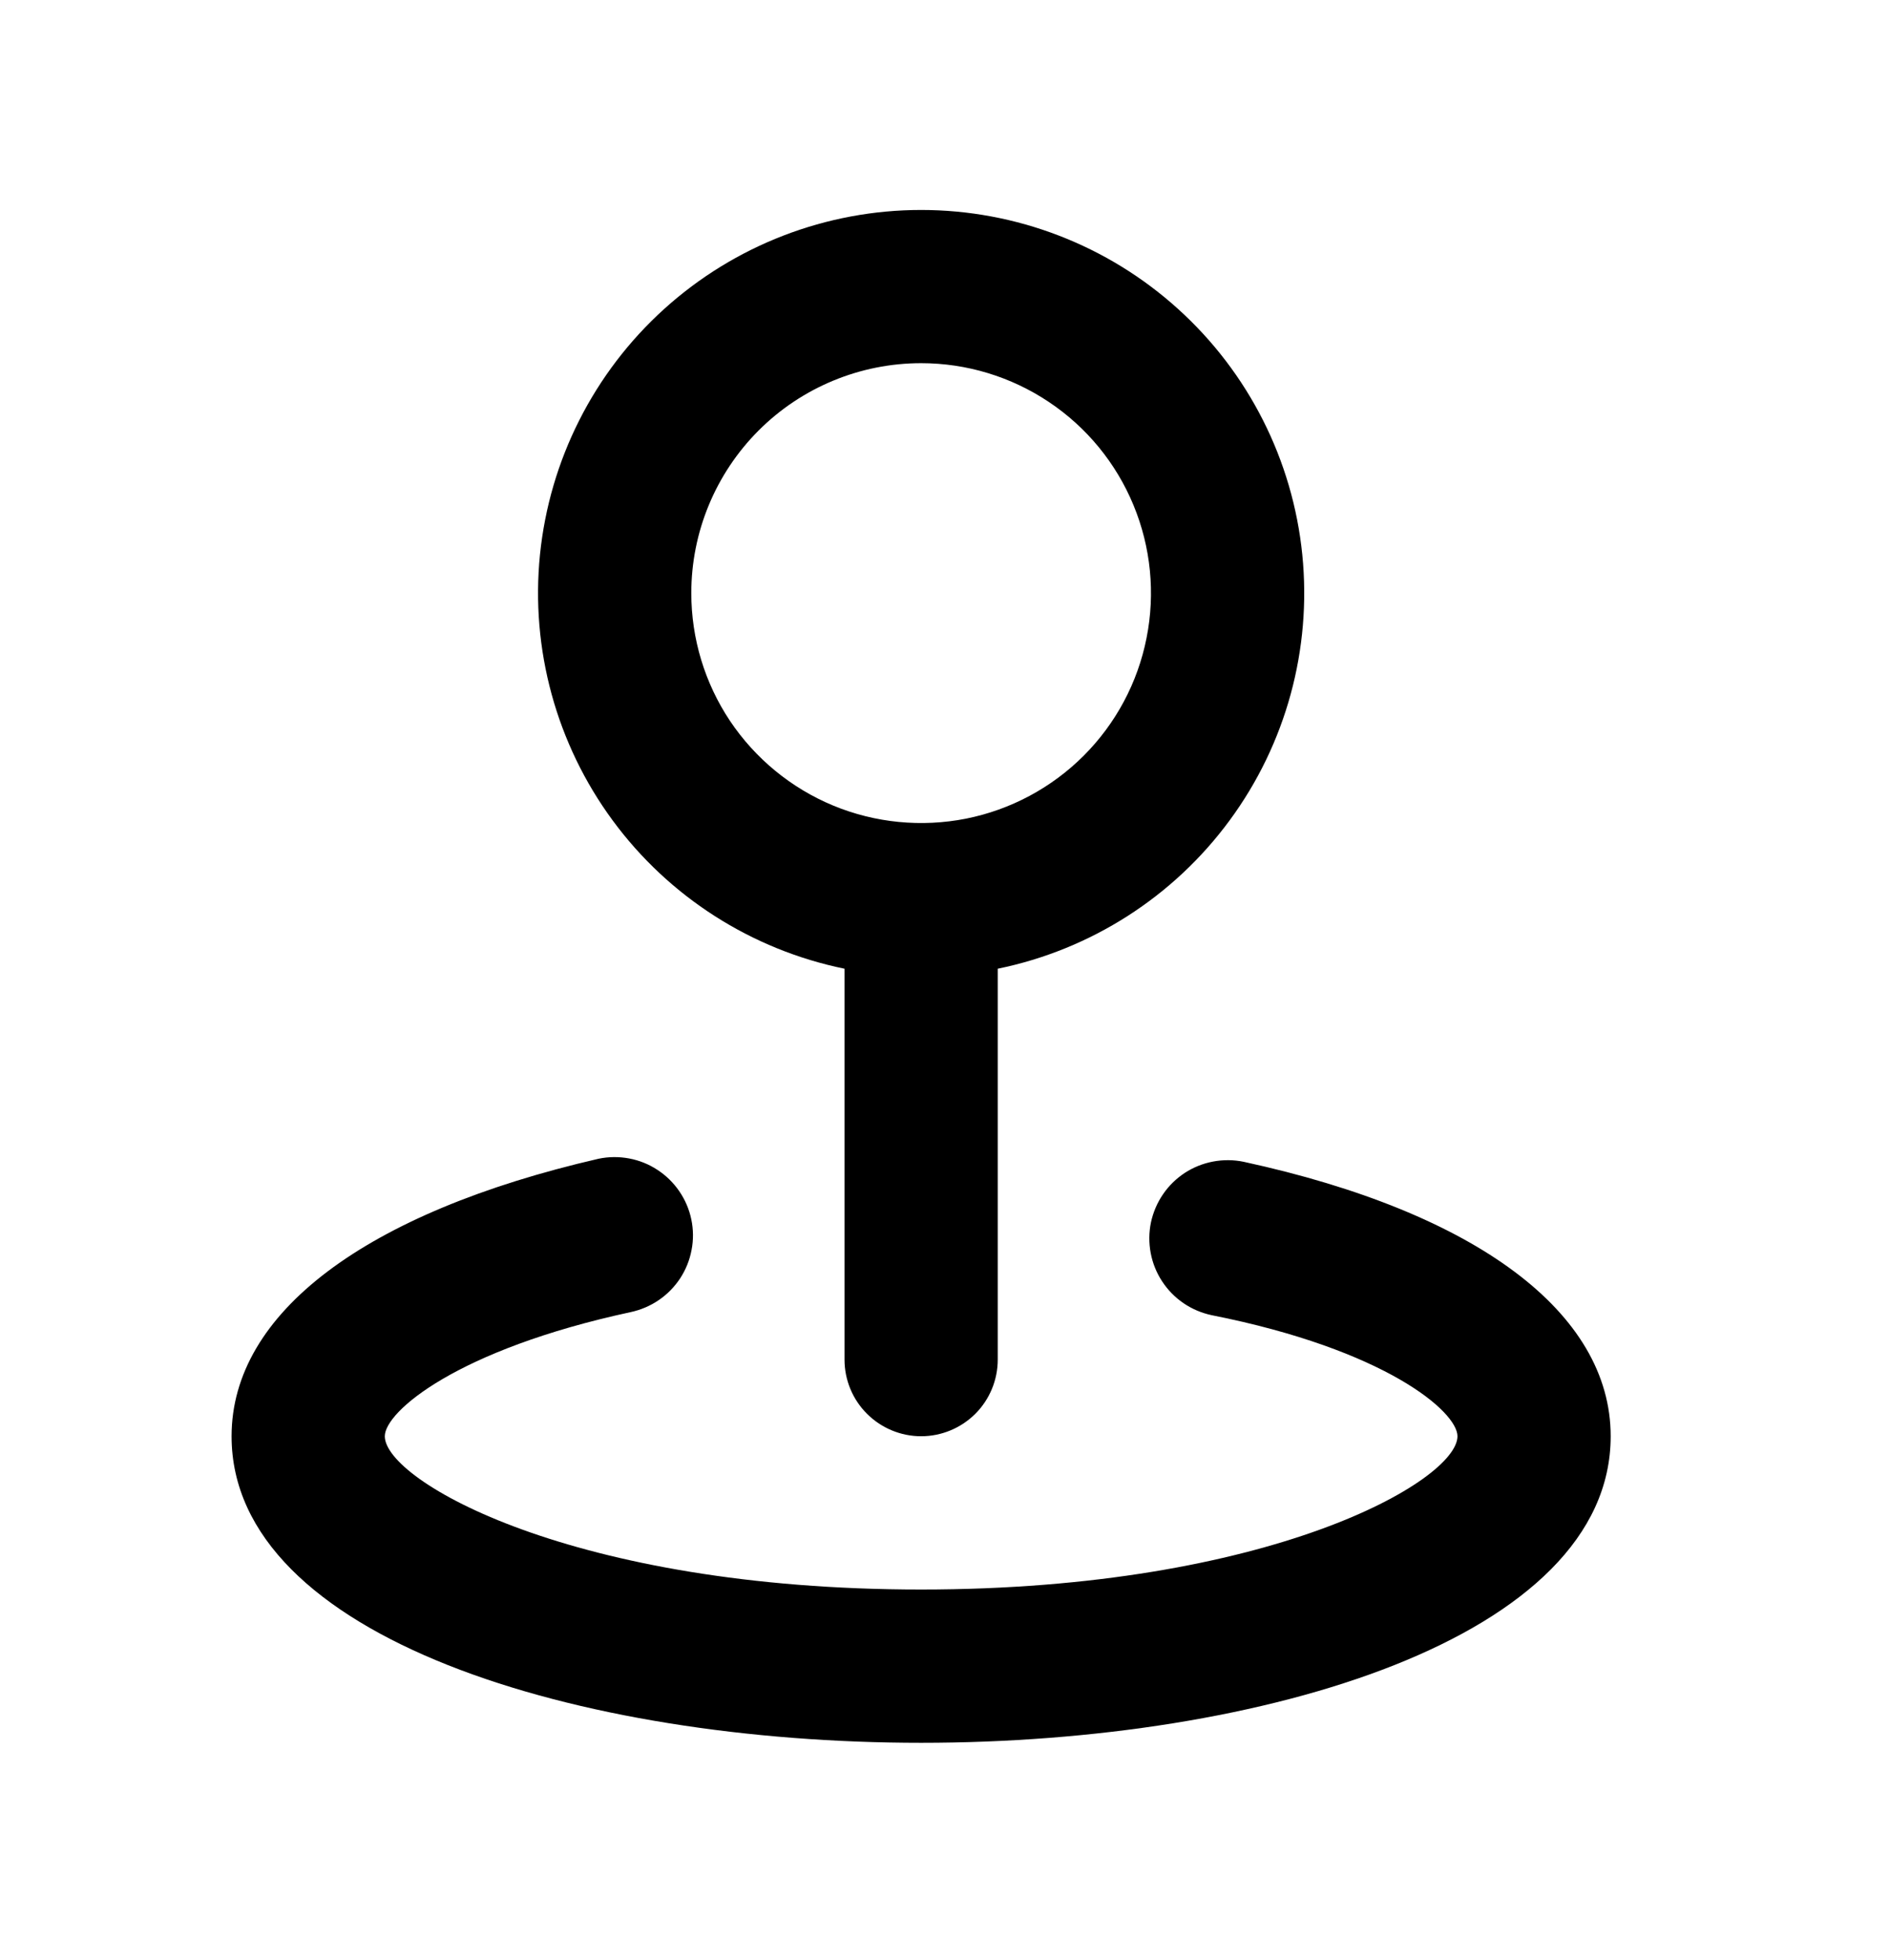<svg xmlns="http://www.w3.org/2000/svg" width="27" height="28" viewBox="0 0 27 28"
     fill="none">
    <path d="M12.071 13.841V19.426C12.071 19.716 12.186 19.995 12.392 20.2C12.597 20.405 12.876 20.521 13.166 20.521C13.457 20.521 13.735 20.405 13.941 20.2C14.146 19.995 14.261 19.716 14.261 19.426V13.841C15.591 13.569 16.772 12.814 17.576 11.721C18.381 10.628 18.75 9.275 18.614 7.925C18.478 6.575 17.845 5.324 16.838 4.414C15.832 3.504 14.523 3 13.166 3C11.809 3 10.501 3.504 9.494 4.414C8.487 5.324 7.855 6.575 7.718 7.925C7.582 9.275 7.952 10.628 8.756 11.721C9.56 12.814 10.742 13.569 12.071 13.841ZM13.166 5.189C13.816 5.189 14.451 5.382 14.991 5.743C15.532 6.104 15.953 6.617 16.201 7.217C16.45 7.818 16.515 8.478 16.388 9.115C16.262 9.753 15.949 10.338 15.489 10.798C15.03 11.257 14.444 11.57 13.807 11.697C13.17 11.823 12.509 11.758 11.909 11.51C11.309 11.261 10.796 10.84 10.434 10.3C10.073 9.759 9.881 9.124 9.881 8.474C9.881 7.603 10.227 6.768 10.843 6.151C11.459 5.535 12.295 5.189 13.166 5.189V5.189ZM17.777 16.6C17.633 16.57 17.484 16.569 17.34 16.596C17.196 16.623 17.058 16.678 16.935 16.758C16.812 16.839 16.706 16.942 16.623 17.064C16.54 17.185 16.482 17.322 16.451 17.465C16.421 17.609 16.42 17.758 16.447 17.902C16.474 18.046 16.529 18.184 16.61 18.307C16.69 18.43 16.794 18.536 16.915 18.619C17.036 18.702 17.173 18.76 17.317 18.791C19.803 19.283 20.832 20.17 20.832 20.521C20.832 21.156 18.149 22.711 13.166 22.711C8.183 22.711 5.5 21.156 5.5 20.521C5.5 20.17 6.53 19.283 9.016 18.747C9.159 18.716 9.296 18.658 9.417 18.575C9.539 18.492 9.642 18.386 9.723 18.263C9.803 18.14 9.858 18.003 9.885 17.858C9.913 17.714 9.911 17.565 9.881 17.422C9.851 17.278 9.792 17.141 9.709 17.02C9.626 16.899 9.52 16.795 9.397 16.715C9.274 16.634 9.137 16.579 8.992 16.552C8.848 16.525 8.7 16.526 8.556 16.556C5.227 17.323 3.31 18.758 3.31 20.521C3.31 23.401 8.271 24.901 13.166 24.901C18.061 24.901 23.022 23.401 23.022 20.521C23.022 18.758 21.106 17.323 17.777 16.6Z"
          fill="black"/>
</svg>